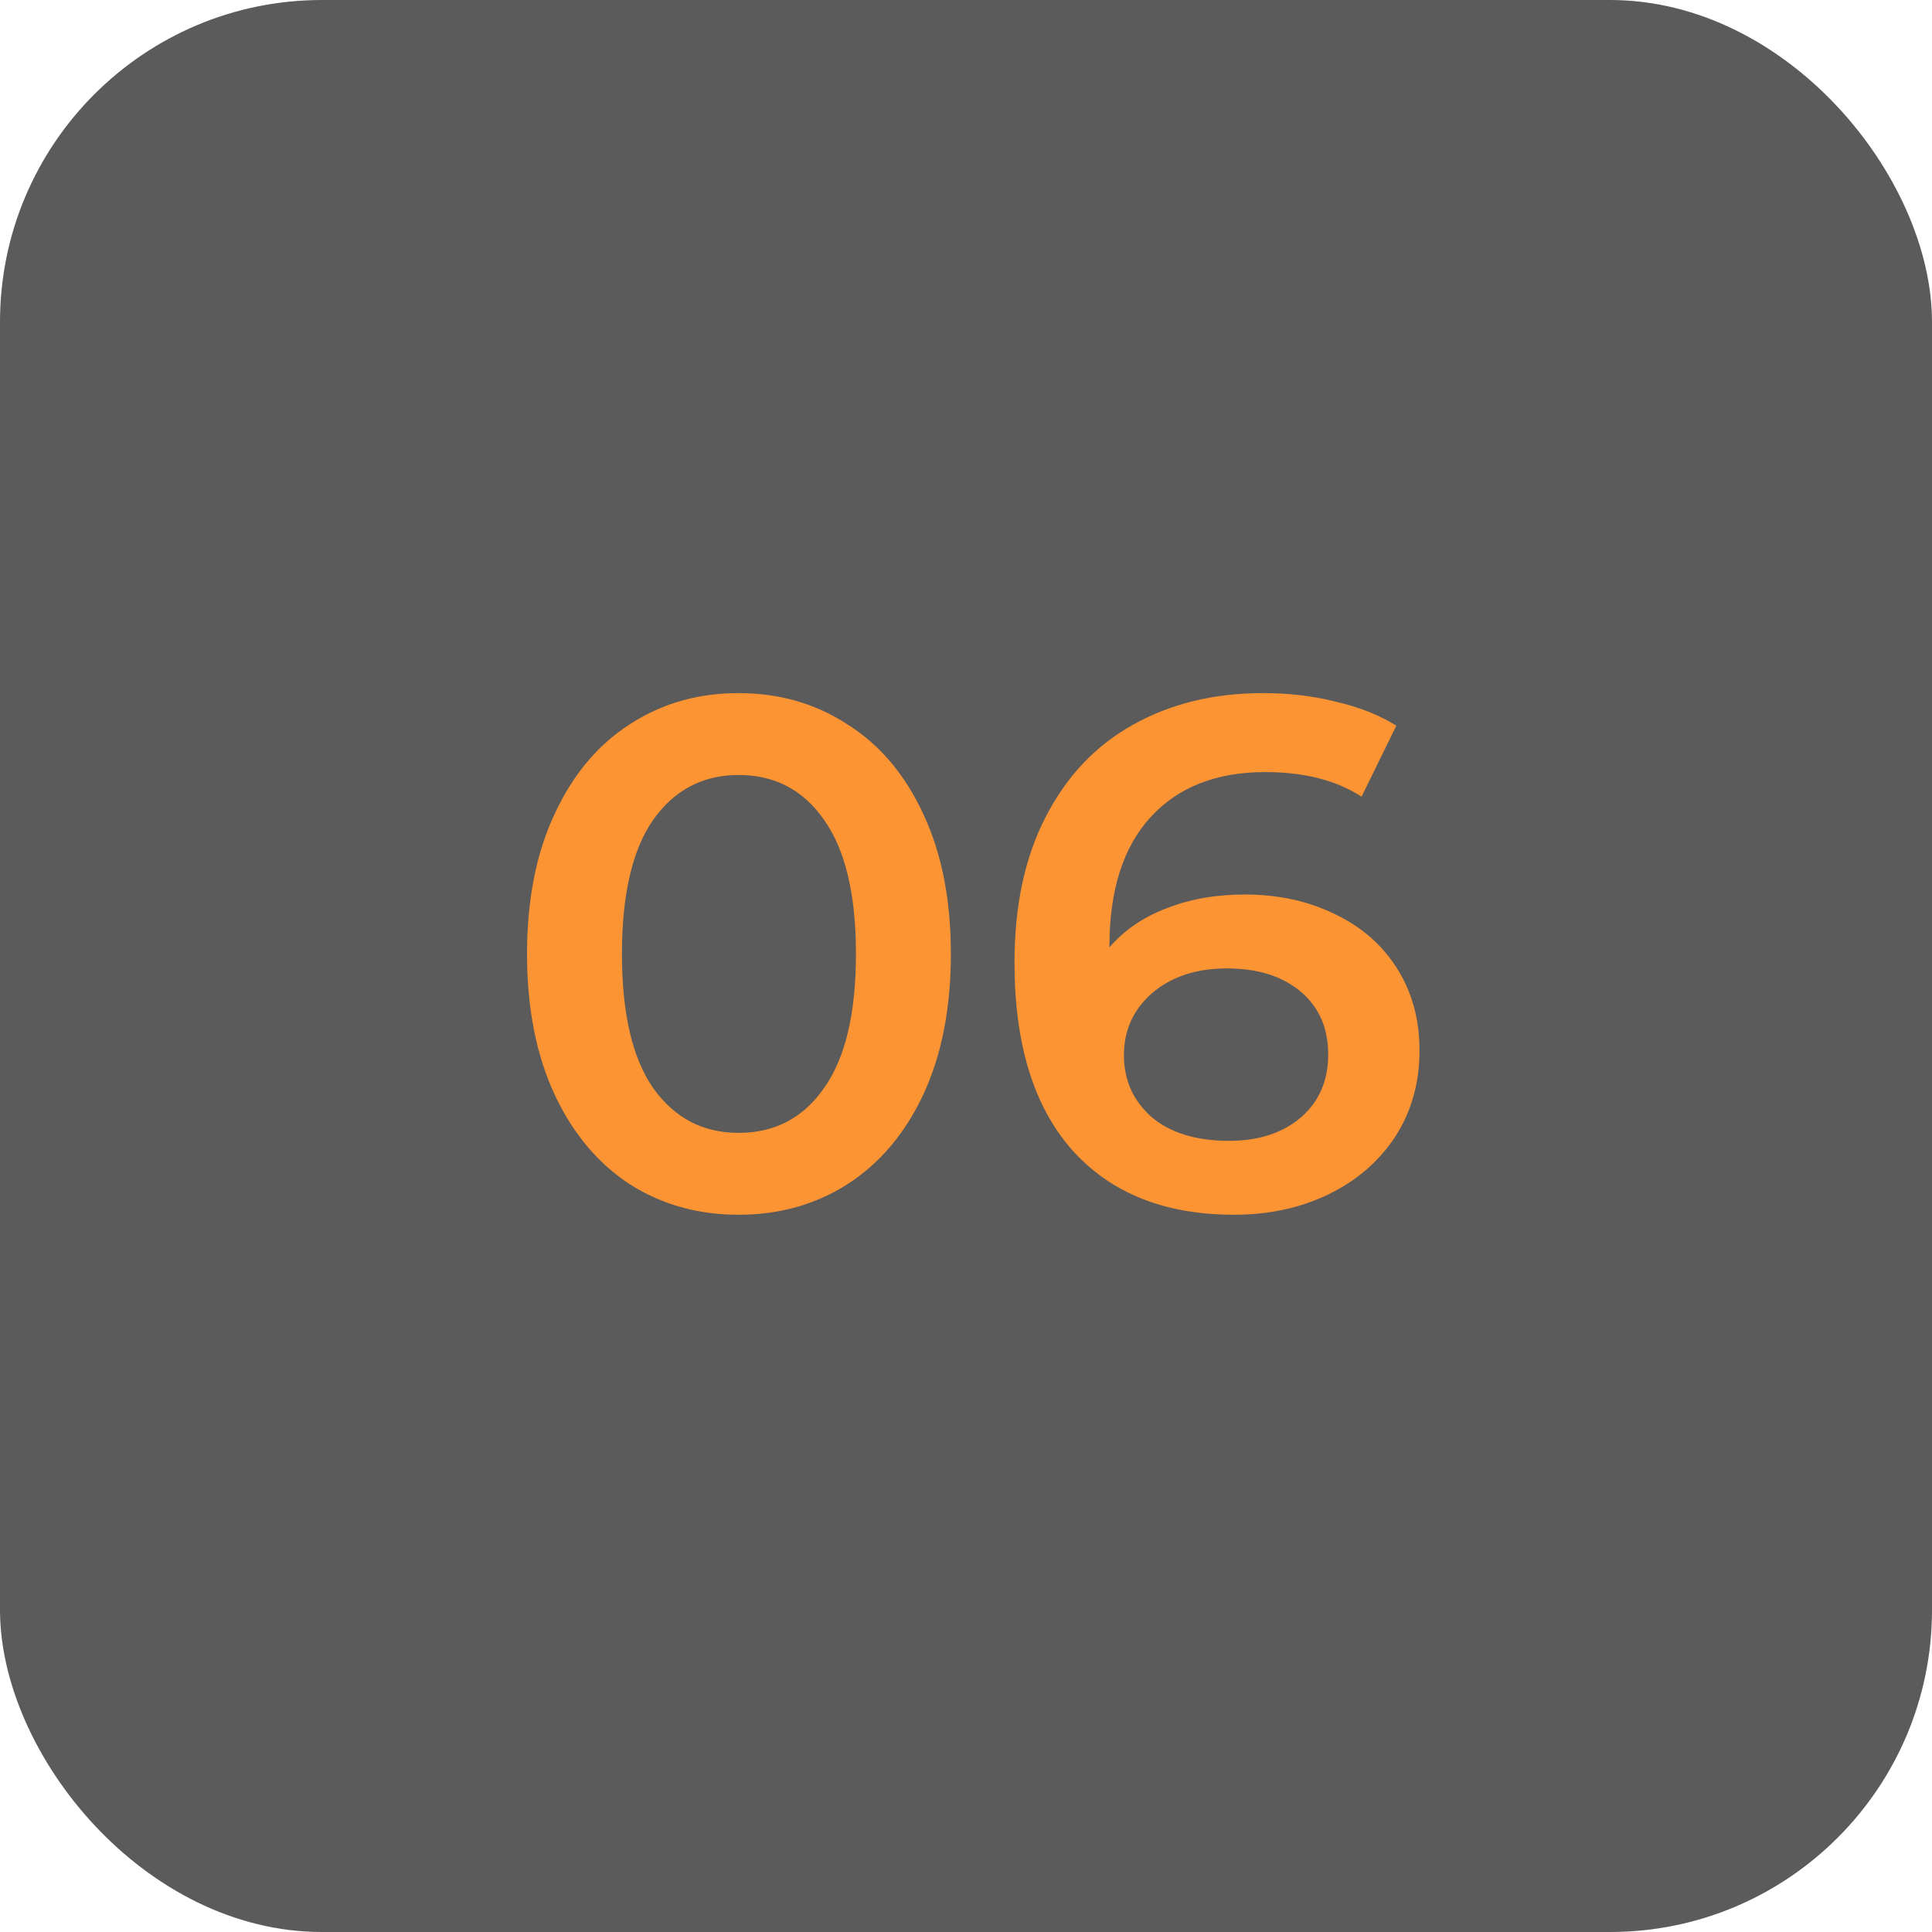 <?xml version="1.0" encoding="UTF-8"?> <svg xmlns="http://www.w3.org/2000/svg" width="48" height="48" viewBox="0 0 48 48" fill="none"><g clip-path="url(#clip0_233_677)"><rect width="48" height="48" rx="8" fill="#323232" fill-opacity="0.8"></rect><path d="M18.35 30.18C17.342 30.18 16.442 29.928 15.65 29.424C14.858 28.908 14.234 28.164 13.778 27.192C13.322 26.208 13.094 25.044 13.094 23.7C13.094 22.356 13.322 21.198 13.778 20.226C14.234 19.242 14.858 18.498 15.65 17.994C16.442 17.478 17.342 17.22 18.35 17.22C19.358 17.22 20.258 17.478 21.05 17.994C21.854 18.498 22.484 19.242 22.94 20.226C23.396 21.198 23.624 22.356 23.624 23.7C23.624 25.044 23.396 26.208 22.94 27.192C22.484 28.164 21.854 28.908 21.05 29.424C20.258 29.928 19.358 30.18 18.35 30.18ZM18.35 28.146C19.25 28.146 19.958 27.774 20.474 27.03C21.002 26.286 21.266 25.176 21.266 23.7C21.266 22.224 21.002 21.114 20.474 20.37C19.958 19.626 19.25 19.254 18.35 19.254C17.462 19.254 16.754 19.626 16.226 20.37C15.71 21.114 15.452 22.224 15.452 23.7C15.452 25.176 15.71 26.286 16.226 27.03C16.754 27.774 17.462 28.146 18.35 28.146ZM30.929 22.224C31.757 22.224 32.501 22.386 33.161 22.71C33.821 23.022 34.337 23.472 34.709 24.06C35.081 24.648 35.267 25.326 35.267 26.094C35.267 26.91 35.063 27.63 34.655 28.254C34.247 28.866 33.695 29.34 32.999 29.676C32.303 30.012 31.523 30.18 30.659 30.18C28.931 30.18 27.587 29.64 26.627 28.56C25.679 27.48 25.205 25.932 25.205 23.916C25.205 22.5 25.463 21.294 25.979 20.298C26.495 19.29 27.215 18.528 28.139 18.012C29.075 17.484 30.155 17.22 31.379 17.22C32.027 17.22 32.633 17.292 33.197 17.436C33.773 17.568 34.271 17.766 34.691 18.03L33.827 19.794C33.203 19.386 32.405 19.182 31.433 19.182C30.221 19.182 29.273 19.554 28.589 20.298C27.905 21.042 27.563 22.116 27.563 23.52V23.538C27.935 23.106 28.409 22.782 28.985 22.566C29.561 22.338 30.209 22.224 30.929 22.224ZM30.533 28.344C31.265 28.344 31.859 28.152 32.315 27.768C32.771 27.372 32.999 26.85 32.999 26.202C32.999 25.542 32.771 25.02 32.315 24.636C31.859 24.252 31.247 24.06 30.479 24.06C29.723 24.06 29.105 24.264 28.625 24.672C28.157 25.08 27.923 25.596 27.923 26.22C27.923 26.832 28.151 27.342 28.607 27.75C29.075 28.146 29.717 28.344 30.533 28.344Z" fill="#FC9433"></path></g><defs><clipPath id="clip0_233_677"><rect width="48" height="48" rx="8" fill="white"></rect></clipPath></defs></svg> 